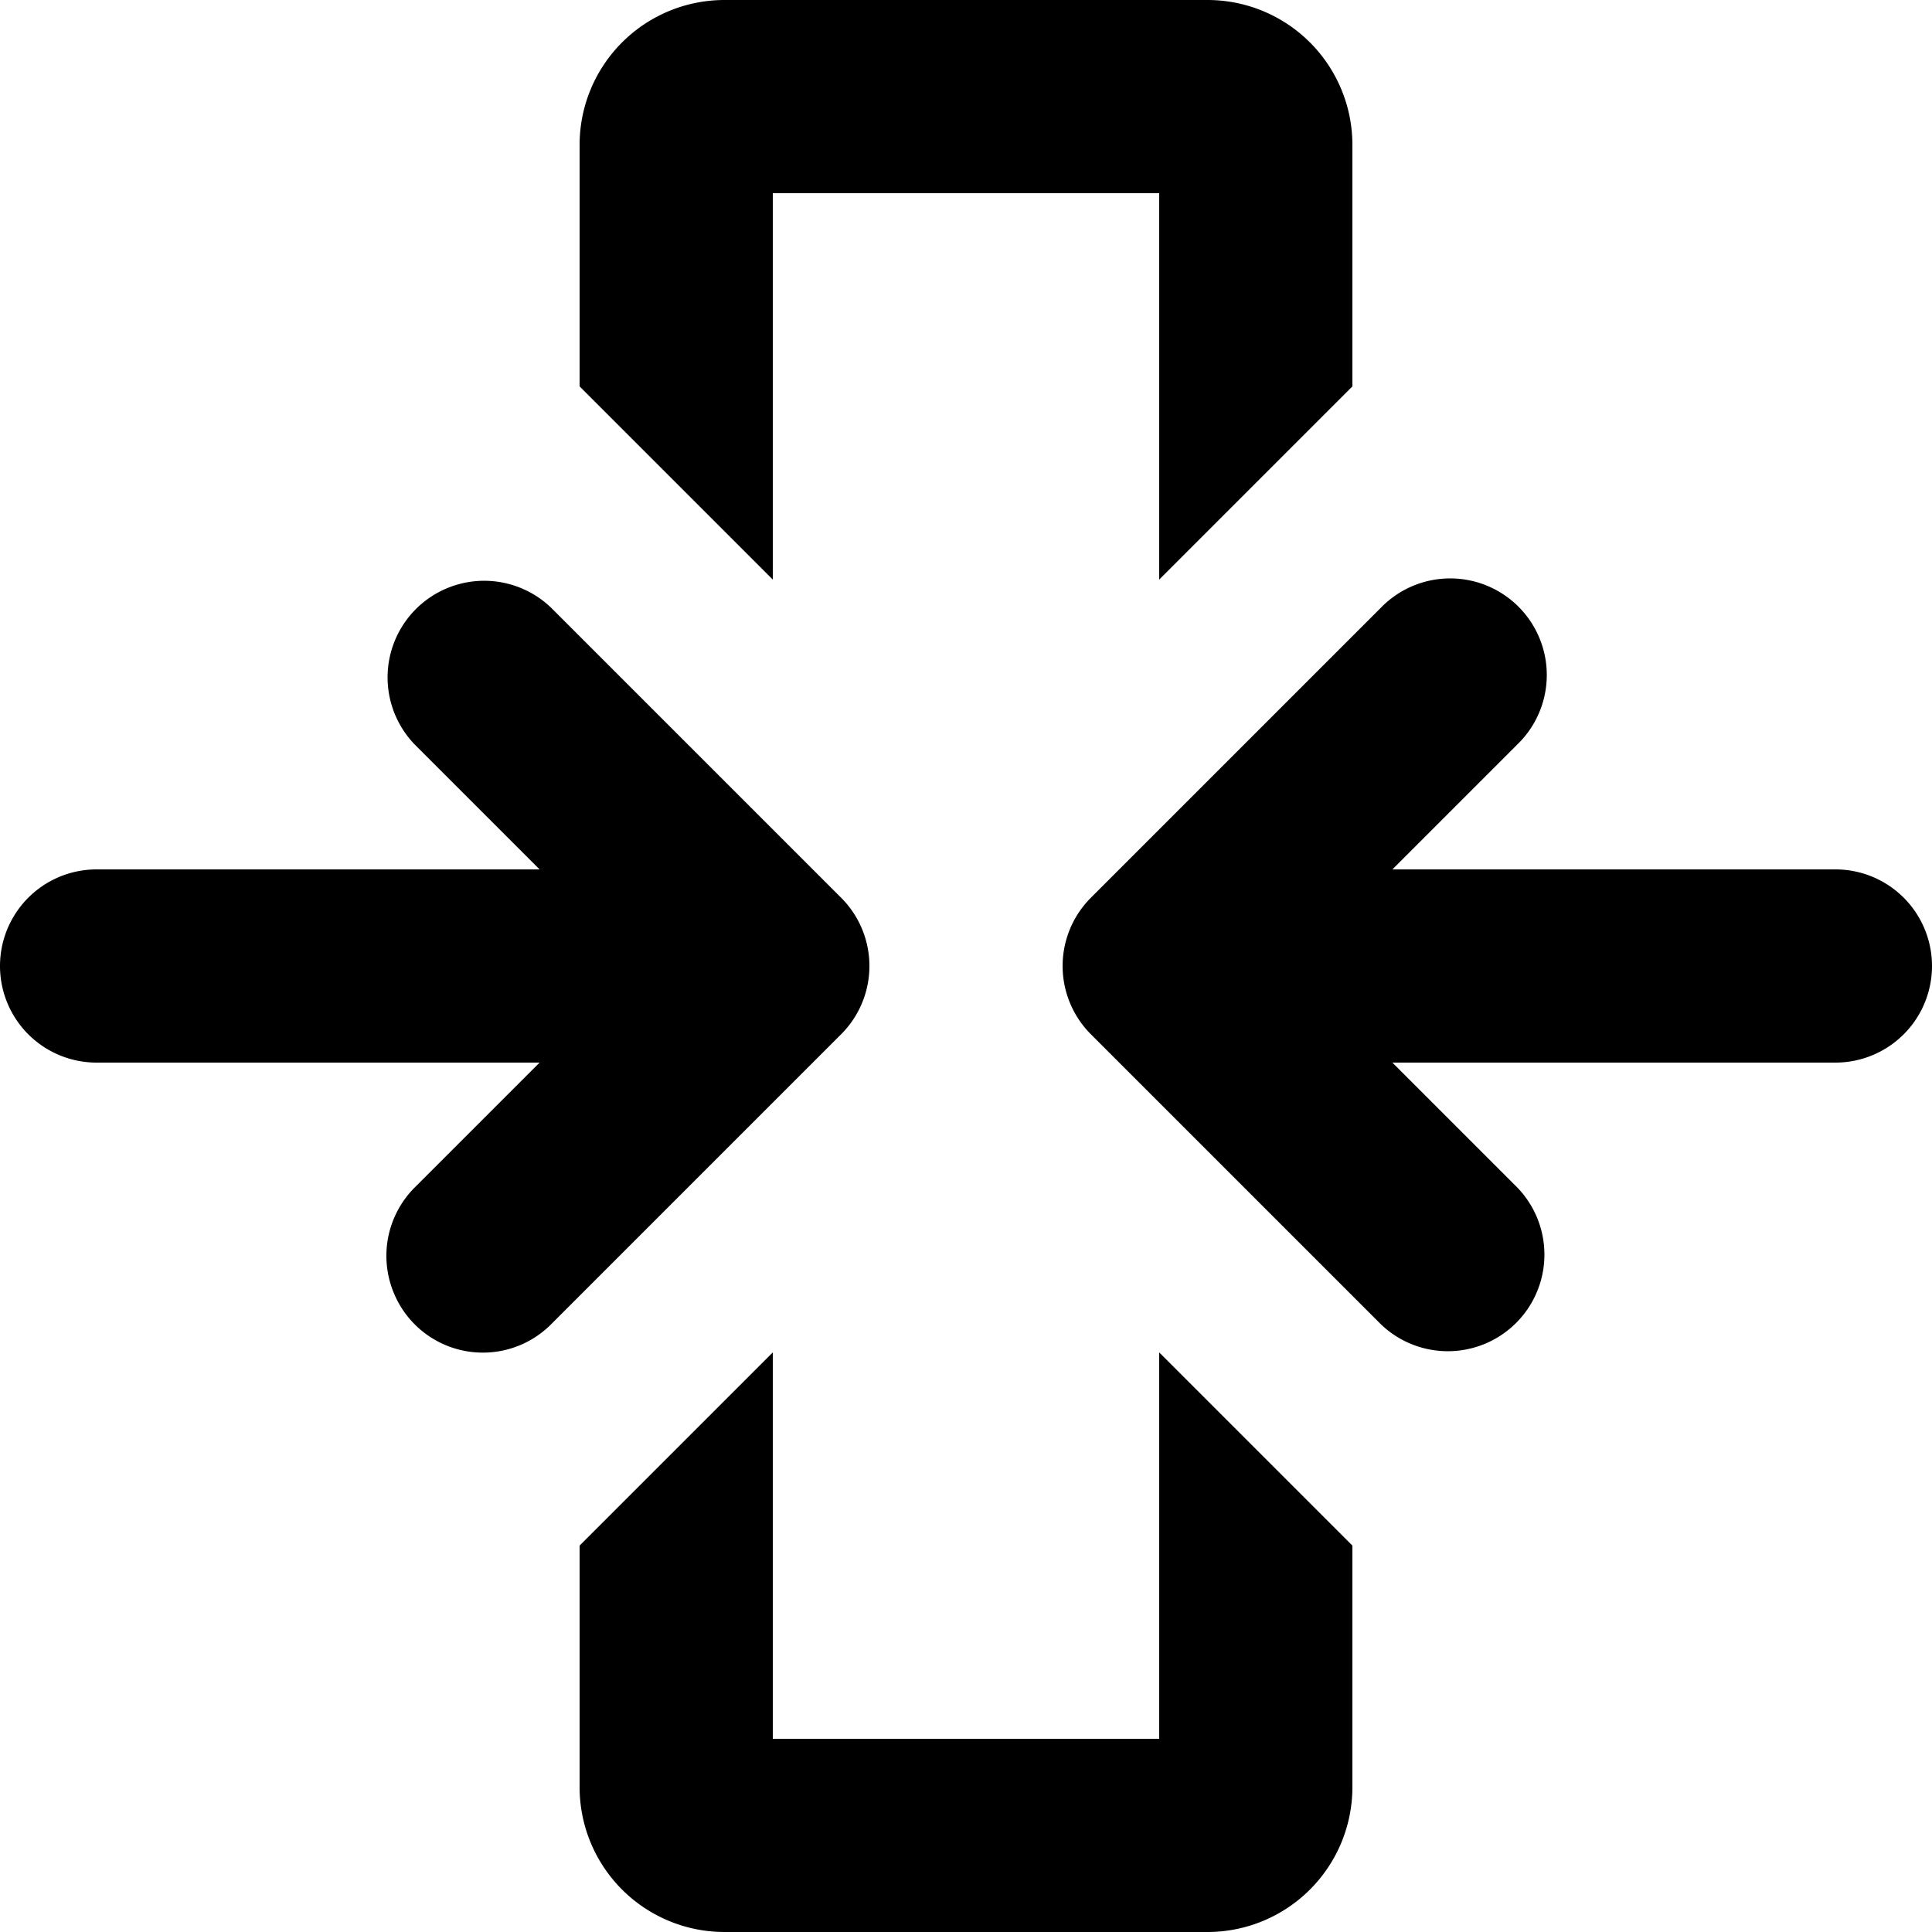 <svg viewBox="0 0 20 20" xmlns="http://www.w3.org/2000/svg"><path d="M14.414 9h4.586a1 1 0 1 1 0 2h-4.586l1.293 1.293a1 1 0 0 1-1.414 1.414l-3-3a1 1 0 0 1 0-1.414l3-3a1 1 0 1 1 1.414 1.414l-1.293 1.293zm-8.707-2.707 3 3a.999.999 0 0 1 0 1.414l-3 3a.997.997 0 0 1-1.631-.324 1 1 0 0 1 .217-1.09l1.293-1.293h-4.586a1 1 0 0 1 0-2h4.586l-1.293-1.293a1 1 0 0 1 1.414-1.414zm2.293-4.293v4l-2-2v-2.5a1.5 1.5 0 0 1 1.5-1.5h5a1.5 1.5 0 0 1 1.5 1.5v2.5l-2 2v-4h-4zm6 14-2-2v4h-4v-4l-2 2v2.5a1.5 1.5 0 0 0 1.5 1.5h5a1.5 1.5 0 0 0 1.5-1.5v-2.5z"/></svg>